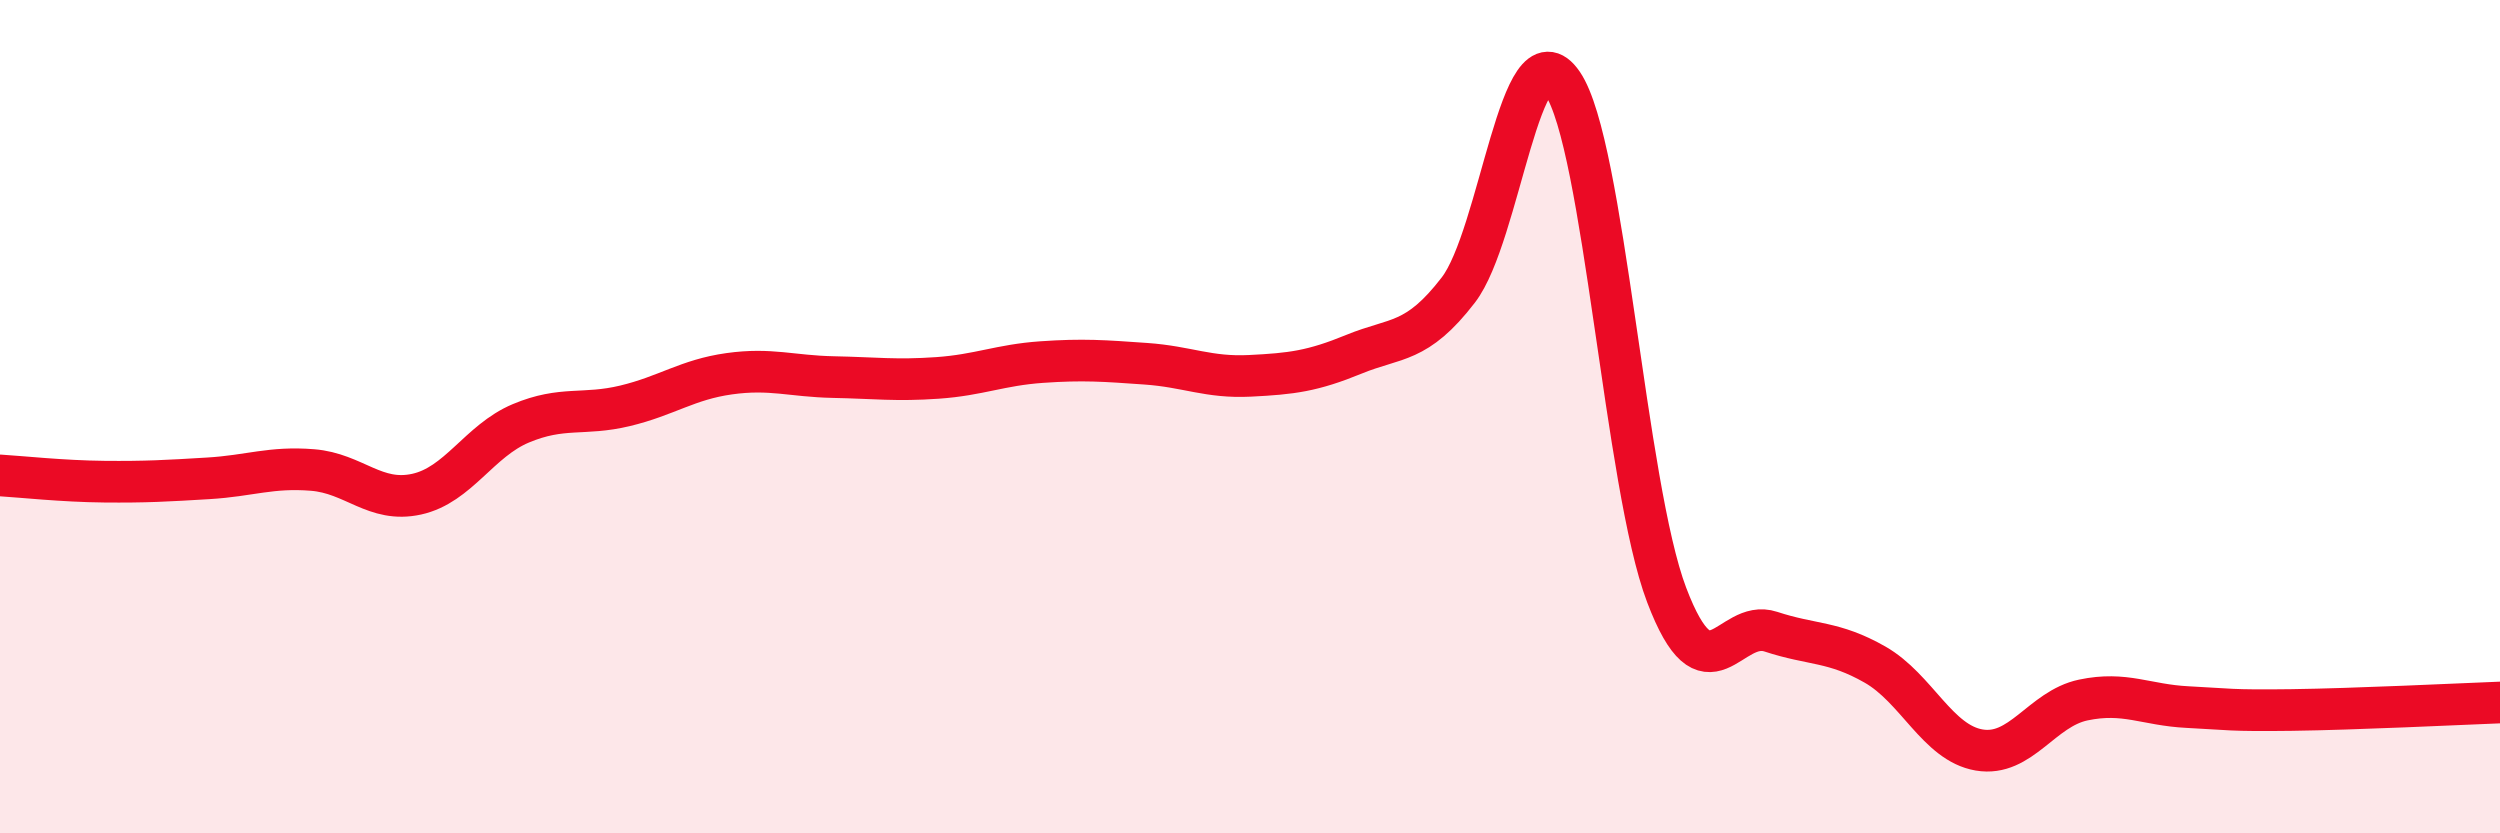
    <svg width="60" height="20" viewBox="0 0 60 20" xmlns="http://www.w3.org/2000/svg">
      <path
        d="M 0,11.41 C 0.5,11.44 1.5,11.55 2.5,11.56 C 3.5,11.57 4,11.54 5,11.48 C 6,11.42 6.5,11.2 7.5,11.28 C 8.5,11.36 9,12.08 10,11.86 C 11,11.64 11.5,10.58 12.5,10.16 C 13.5,9.74 14,9.98 15,9.74 C 16,9.5 16.5,9.11 17.5,8.97 C 18.5,8.83 19,9.03 20,9.05 C 21,9.07 21.5,9.14 22.5,9.07 C 23.5,9 24,8.76 25,8.69 C 26,8.62 26.5,8.66 27.5,8.73 C 28.5,8.8 29,9.07 30,9.02 C 31,8.97 31.5,8.91 32.5,8.5 C 33.5,8.09 34,8.26 35,6.96 C 36,5.66 36.5,0.54 37.5,2 C 38.5,3.46 39,11.65 40,14.28 C 41,16.91 41.5,14.83 42.5,15.16 C 43.5,15.49 44,15.38 45,15.95 C 46,16.52 46.5,17.83 47.5,18 C 48.5,18.17 49,17.01 50,16.8 C 51,16.59 51.5,16.92 52.5,16.97 C 53.5,17.02 53.5,17.06 55,17.04 C 56.5,17.02 59,16.9 60,16.86L60 20L0 20Z"
        fill="#EB0A25"
        opacity="0.1"
        stroke-linecap="round"
        stroke-linejoin="round"
      />
      <path
        d="M 0,11.41 C 0.5,11.44 1.5,11.55 2.5,11.56 C 3.5,11.57 4,11.54 5,11.48 C 6,11.42 6.5,11.2 7.5,11.28 C 8.5,11.36 9,12.08 10,11.86 C 11,11.64 11.5,10.58 12.5,10.16 C 13.5,9.74 14,9.98 15,9.74 C 16,9.5 16.5,9.11 17.5,8.97 C 18.5,8.83 19,9.03 20,9.05 C 21,9.07 21.5,9.14 22.5,9.07 C 23.5,9 24,8.76 25,8.69 C 26,8.62 26.5,8.66 27.5,8.73 C 28.5,8.8 29,9.07 30,9.02 C 31,8.97 31.5,8.91 32.5,8.5 C 33.5,8.09 34,8.26 35,6.96 C 36,5.66 36.5,0.54 37.5,2 C 38.5,3.46 39,11.65 40,14.28 C 41,16.91 41.5,14.83 42.5,15.16 C 43.5,15.49 44,15.38 45,15.95 C 46,16.52 46.5,17.83 47.5,18 C 48.5,18.17 49,17.01 50,16.8 C 51,16.59 51.5,16.92 52.5,16.97 C 53.5,17.02 53.5,17.06 55,17.04 C 56.5,17.02 59,16.9 60,16.86"
        stroke="#EB0A25"
        stroke-width="1"
        fill="none"
        stroke-linecap="round"
        stroke-linejoin="round"
      />
    </svg>
  